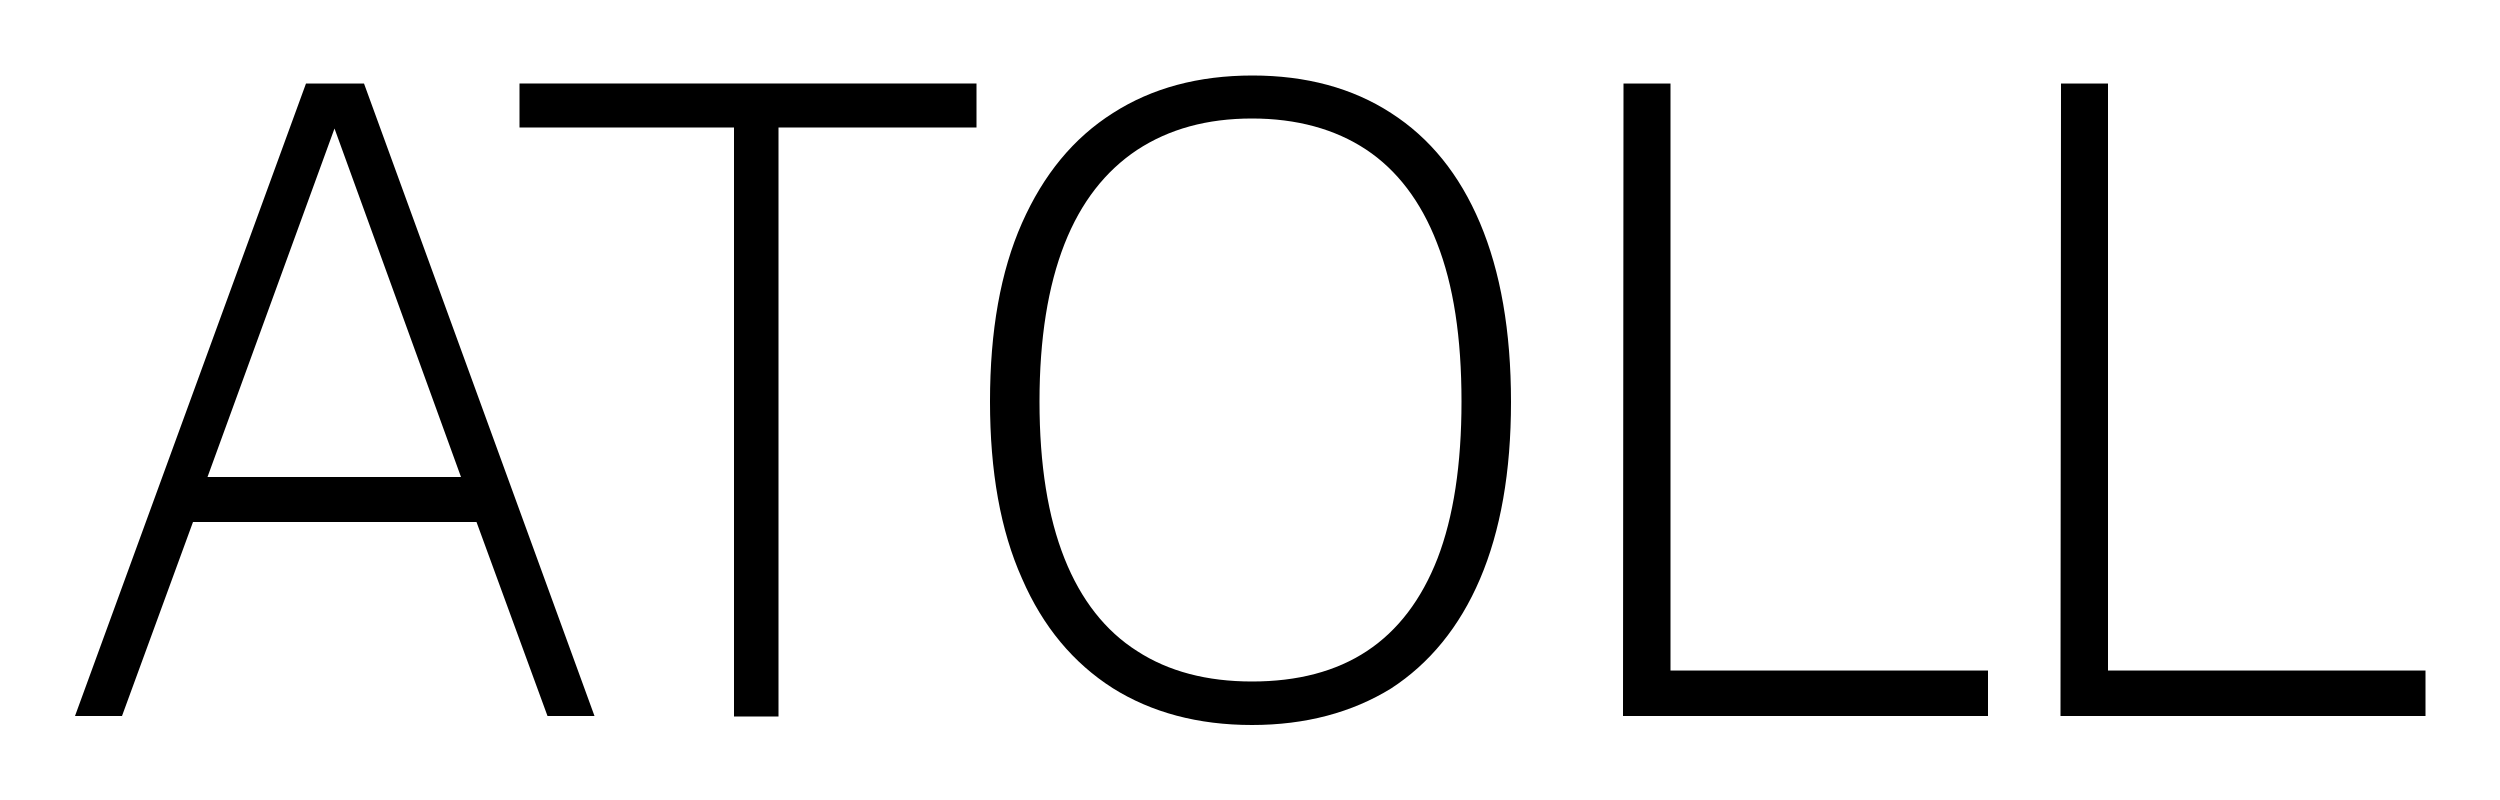 <?xml version="1.0" encoding="utf-8"?>
<!-- Generator: Adobe Illustrator 27.2.0, SVG Export Plug-In . SVG Version: 6.00 Build 0)  -->
<svg version="1.1" id="Logotype_Kopie" xmlns="http://www.w3.org/2000/svg" xmlns:xlink="http://www.w3.org/1999/xlink" x="0px"
	 y="0px" viewBox="0 0 500 160" style="enable-background:new 0 0 500 160;" xml:space="preserve">
<g>
	<g>
		<path d="M15,143.2L61.2,16.7h11.6l46.1,126.5h-9.4l-14.2-38.8H38.6l-14.2,38.8H15z M41.5,95.4h50.7L66.9,25.7L41.5,95.4z"/>
		<path d="M146.8,143.2V25.5h-42.9v-8.8h91.4v8.8h-39.6v117.8H146.8z"/>
		<path d="M250.4,145c-10.8,0-20.1-2.5-27.9-7.4c-7.8-5-13.9-12.2-18.1-21.9c-4.3-9.6-6.4-21.4-6.4-35.4c0-14.1,2.1-26,6.4-35.7
			c4.3-9.7,10.3-17,18.2-22c7.8-5,17.1-7.5,27.9-7.5c10.7,0,20,2.5,27.7,7.5c7.8,5,13.7,12.3,17.8,22c4.1,9.7,6.2,21.6,6.2,35.8
			c0,14-2.1,25.8-6.2,35.4c-4.1,9.6-10.1,16.9-17.8,21.9C270.4,142.5,261.1,145,250.4,145z M250.4,136.3c9.1,0,16.8-2,23-6.1
			c6.2-4.1,10.9-10.3,14.1-18.5c3.2-8.3,4.8-18.8,4.8-31.4c0-12.8-1.6-23.3-4.9-31.7c-3.2-8.3-8-14.6-14.2-18.7
			c-6.2-4.1-13.9-6.2-22.8-6.2c-9,0-16.6,2.1-23,6.3c-6.3,4.2-11.2,10.4-14.5,18.8c-3.3,8.4-5,18.9-5,31.5c0,12.7,1.7,23.1,5,31.4
			c3.3,8.3,8.2,14.5,14.5,18.5C233.7,134.3,241.4,136.3,250.4,136.3z"/>
		<path d="M324.6,143.2l0.1-126.5h9.4v117.4h63.5v9.1H324.6z"/>
		<path d="M412.1,143.2l0.1-126.5h9.4v117.4h63.5v9.1H412.1z"/>
	</g>
</g>
</svg>
